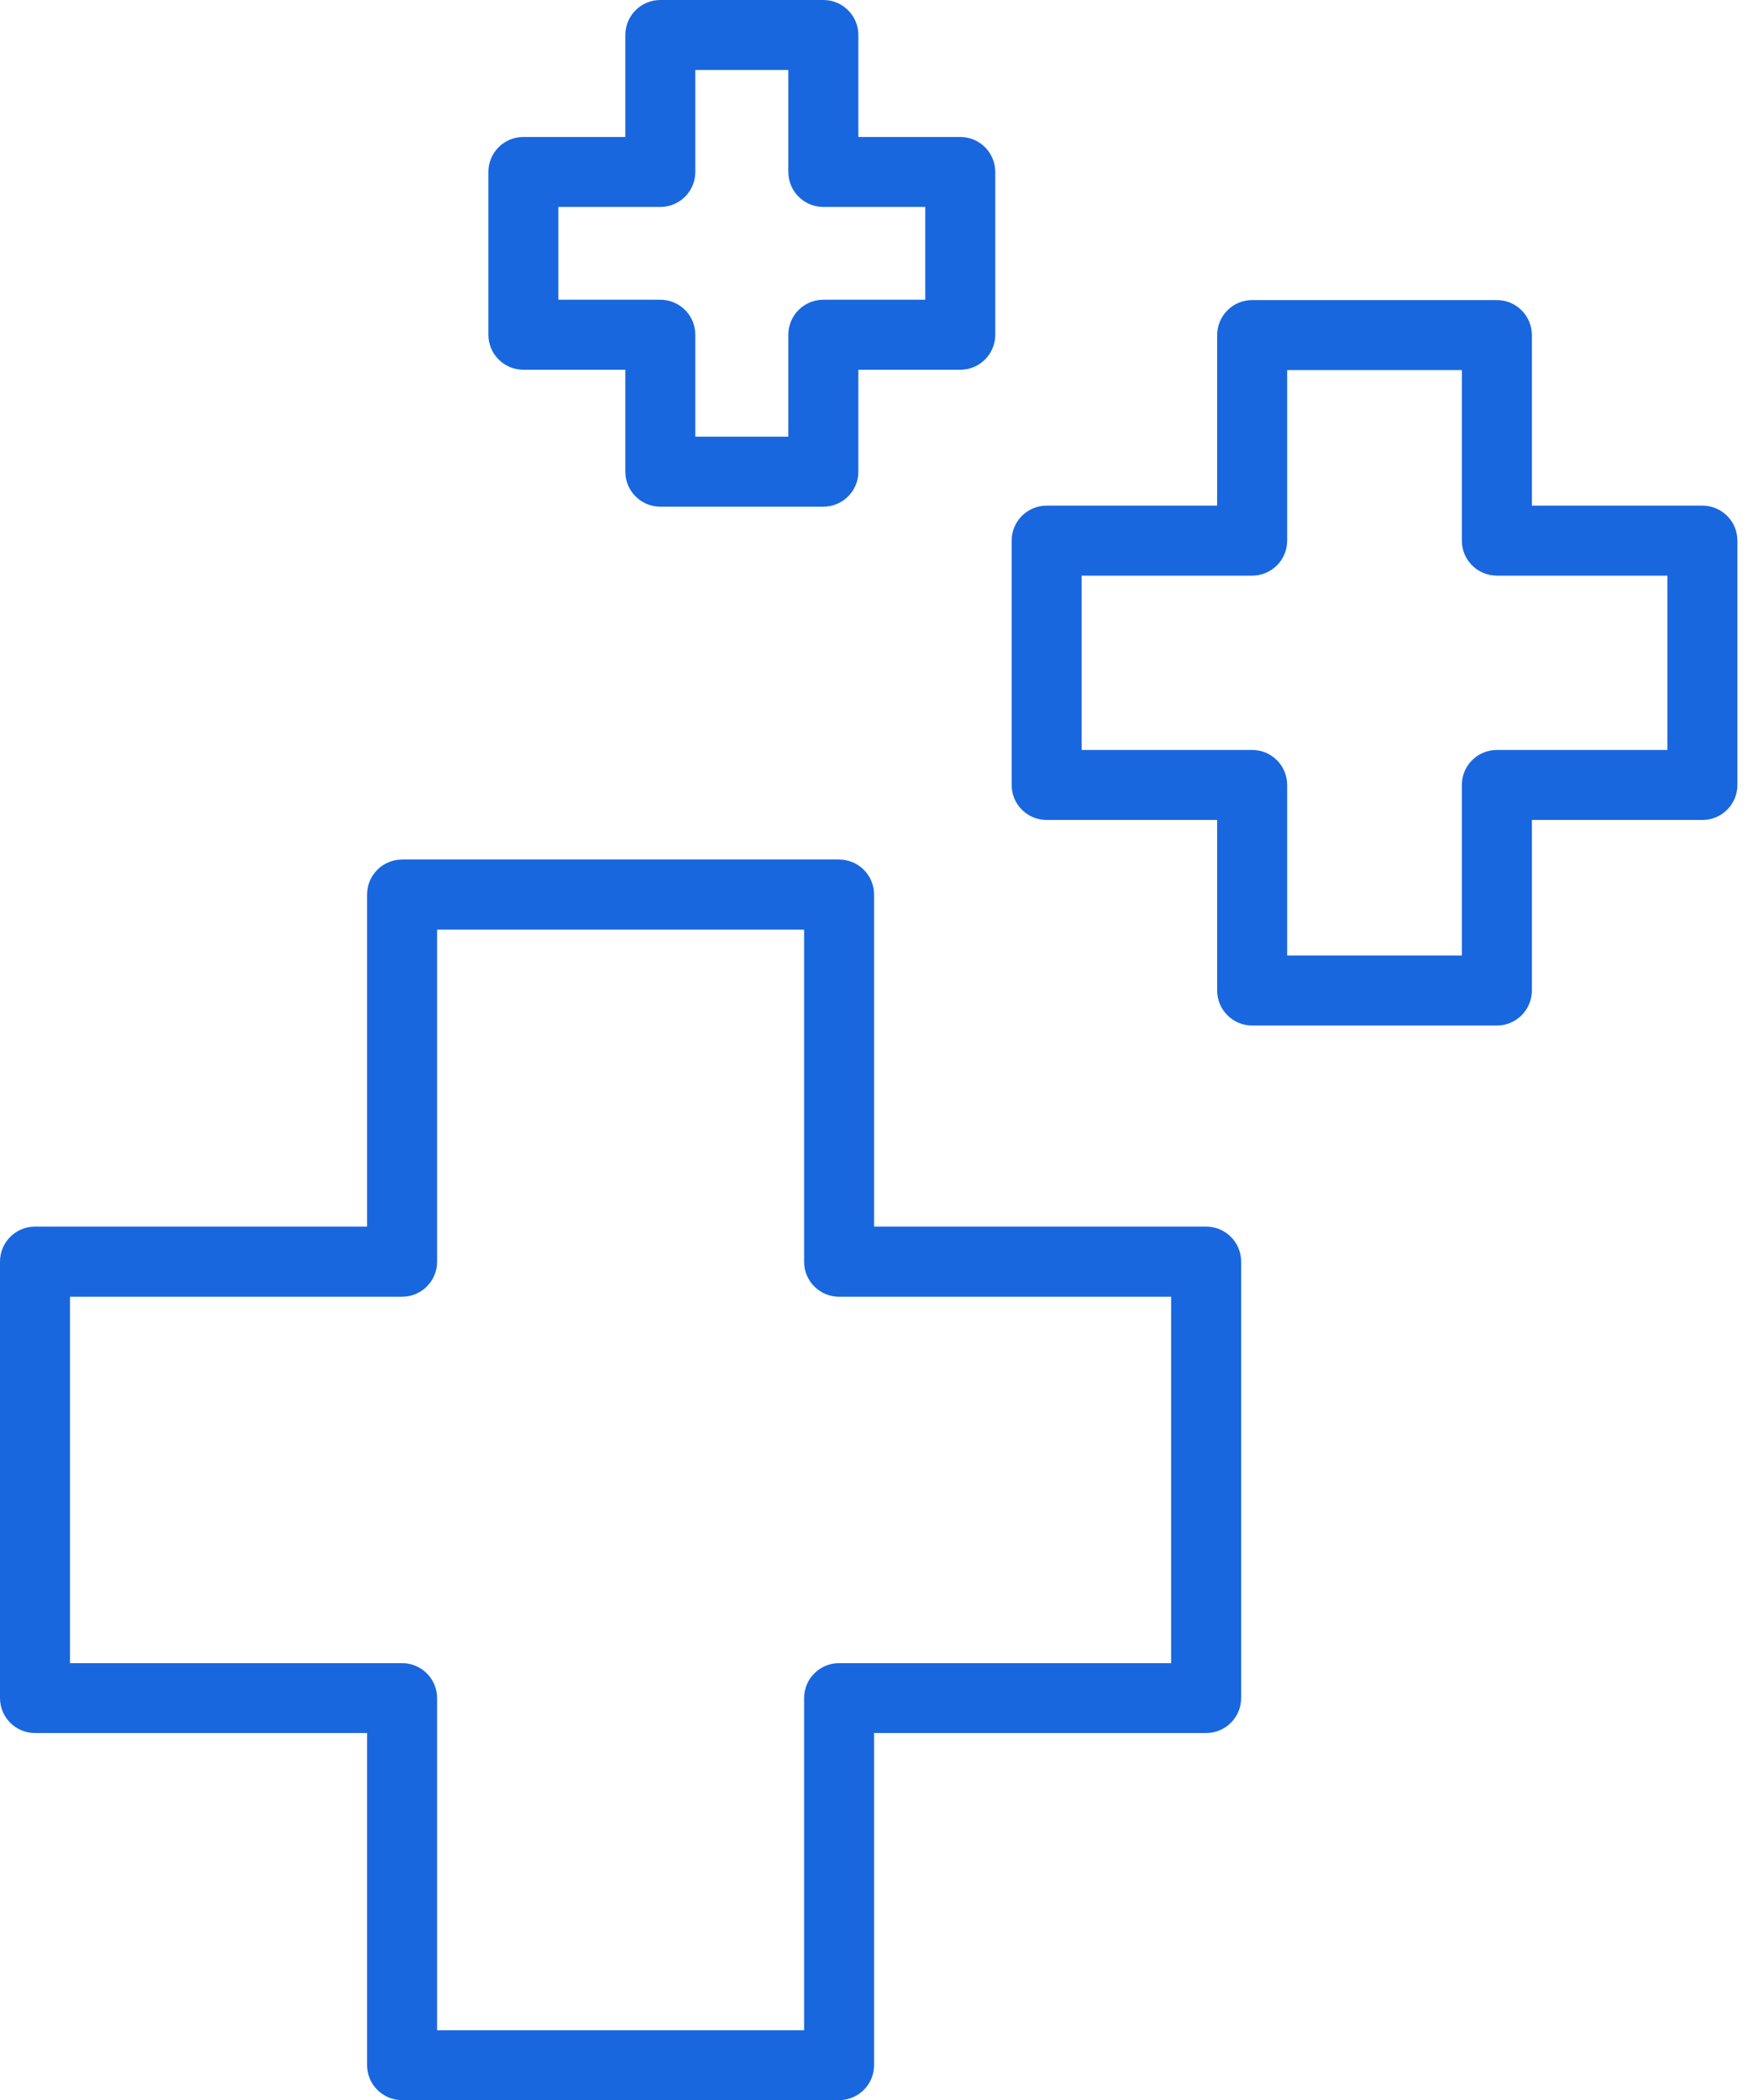 <svg xmlns="http://www.w3.org/2000/svg" width="42" height="50" viewBox="0 0 42 50" fill="none"><path d="M8.74 21.297V29.203H0.833C0.373 29.203 0 29.576 0 30.037V40.427C0 40.887 0.373 41.26 0.833 41.26H8.74V49.167C8.74 49.627 9.113 50 9.573 50H19.978C20.439 50 20.811 49.627 20.811 49.167V41.26H28.718C29.178 41.26 29.551 40.887 29.551 40.427V30.037C29.551 29.576 29.178 29.203 28.718 29.203H20.811V21.297C20.811 20.837 20.439 20.464 19.978 20.464H9.573C9.113 20.464 8.74 20.837 8.74 21.297ZM10.407 30.039V22.133H19.145V30.039C19.145 30.5 19.518 30.873 19.978 30.873H27.884V39.596H19.978C19.518 39.596 19.145 39.969 19.145 40.429V48.336H10.407V40.429C10.407 39.969 10.034 39.596 9.573 39.596H1.667V30.873H9.573C10.034 30.873 10.407 30.5 10.407 30.039Z" fill="#1967DF"></path><path d="M35.639 7.144H29.814C29.354 7.144 28.98 7.517 28.98 7.978V12.038H24.92C24.459 12.038 24.087 12.411 24.087 12.872V18.689C24.087 19.149 24.459 19.522 24.92 19.522H28.98V23.582C28.98 24.043 29.354 24.416 29.814 24.416H35.639C36.1 24.416 36.473 24.043 36.473 23.582V19.522H40.533C40.994 19.522 41.367 19.149 41.367 18.689V12.872C41.367 12.411 40.994 12.038 40.533 12.038H36.473V7.978C36.473 7.517 36.1 7.144 35.639 7.144ZM39.7 13.705V17.855H35.639C35.179 17.855 34.806 18.228 34.806 18.689V22.749H30.647V18.689C30.647 18.228 30.274 17.855 29.814 17.855H25.753V13.705H29.814C30.274 13.705 30.647 13.332 30.647 12.872V8.811H34.806V12.872C34.806 13.332 35.179 13.705 35.639 13.705H39.7Z" fill="#1967DF"></path><path d="M19.603 0H15.722C15.261 0 14.889 0.373 14.889 0.833V3.261H12.461C12.001 3.261 11.628 3.634 11.628 4.094V7.969C11.628 8.43 12.001 8.803 12.461 8.803H14.889V11.23C14.889 11.69 15.261 12.063 15.722 12.063H19.603C20.064 12.063 20.437 11.69 20.437 11.23V8.803H22.864C23.324 8.803 23.697 8.43 23.697 7.969V4.094C23.697 3.634 23.324 3.261 22.864 3.261H20.437V0.833C20.437 0.373 20.064 0 19.603 0ZM22.03 4.927V7.136H19.603C19.143 7.136 18.77 7.509 18.77 7.969V10.396H16.555V7.969C16.555 7.509 16.182 7.136 15.722 7.136H13.295V4.927H15.722C16.182 4.927 16.555 4.554 16.555 4.094V1.667H18.77V4.094C18.77 4.554 19.143 4.927 19.603 4.927H22.03Z" fill="#1967DF"></path></svg>